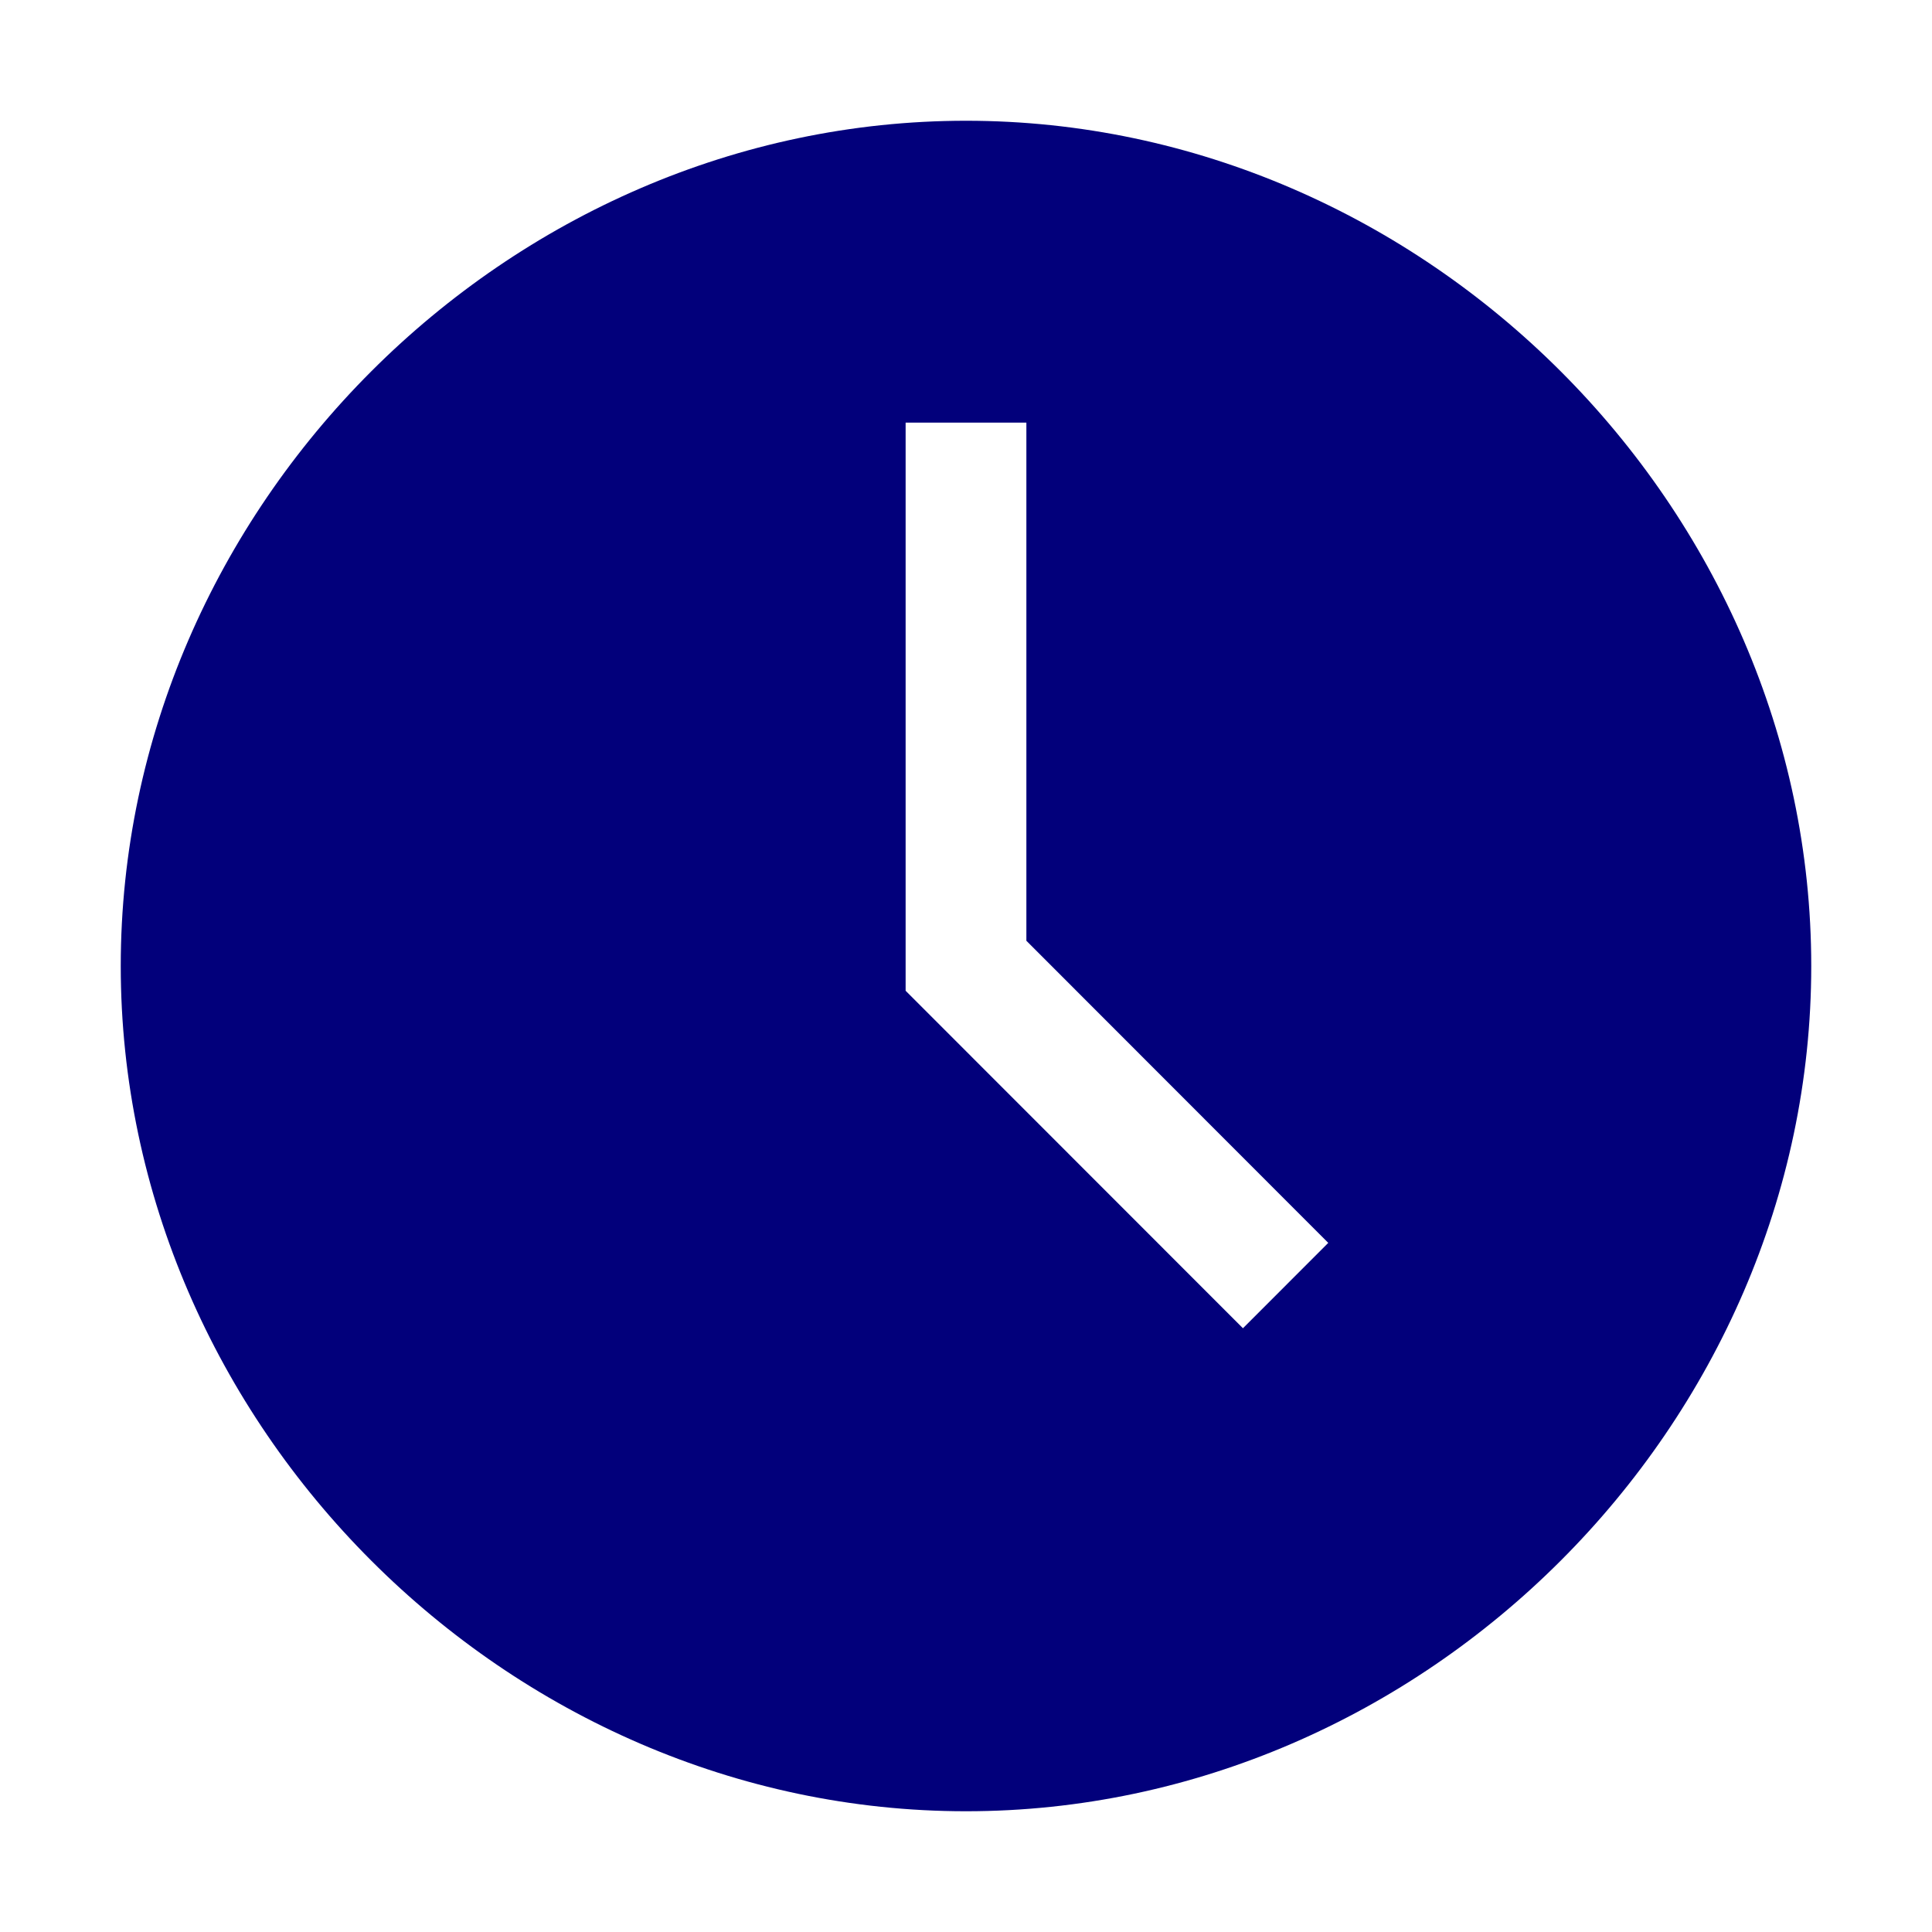 <svg
    xmlns="http://www.w3.org/2000/svg"
    fill='#02007b'
    width='50'
    height='50'
    viewBox="0 0 32 32"
>
    <path
        d="m16,2c-7.6,0-14,6.4-14,14s6.4,14,14,14,14-6.4,14-14S23.6,2,16,2Zm4.587,20l-5.587-5.59V7h2v8.582l5,5.004-1.413,1.414Z"
    ></path>
    <polygon
        fill="none"
        points="20.587 22 15 16.41 15 7 17 7 17 15.582 22 20.587 20.587 22"
    ></polygon>
    <rect fill="none" width="32" height="32"></rect>
</svg>
